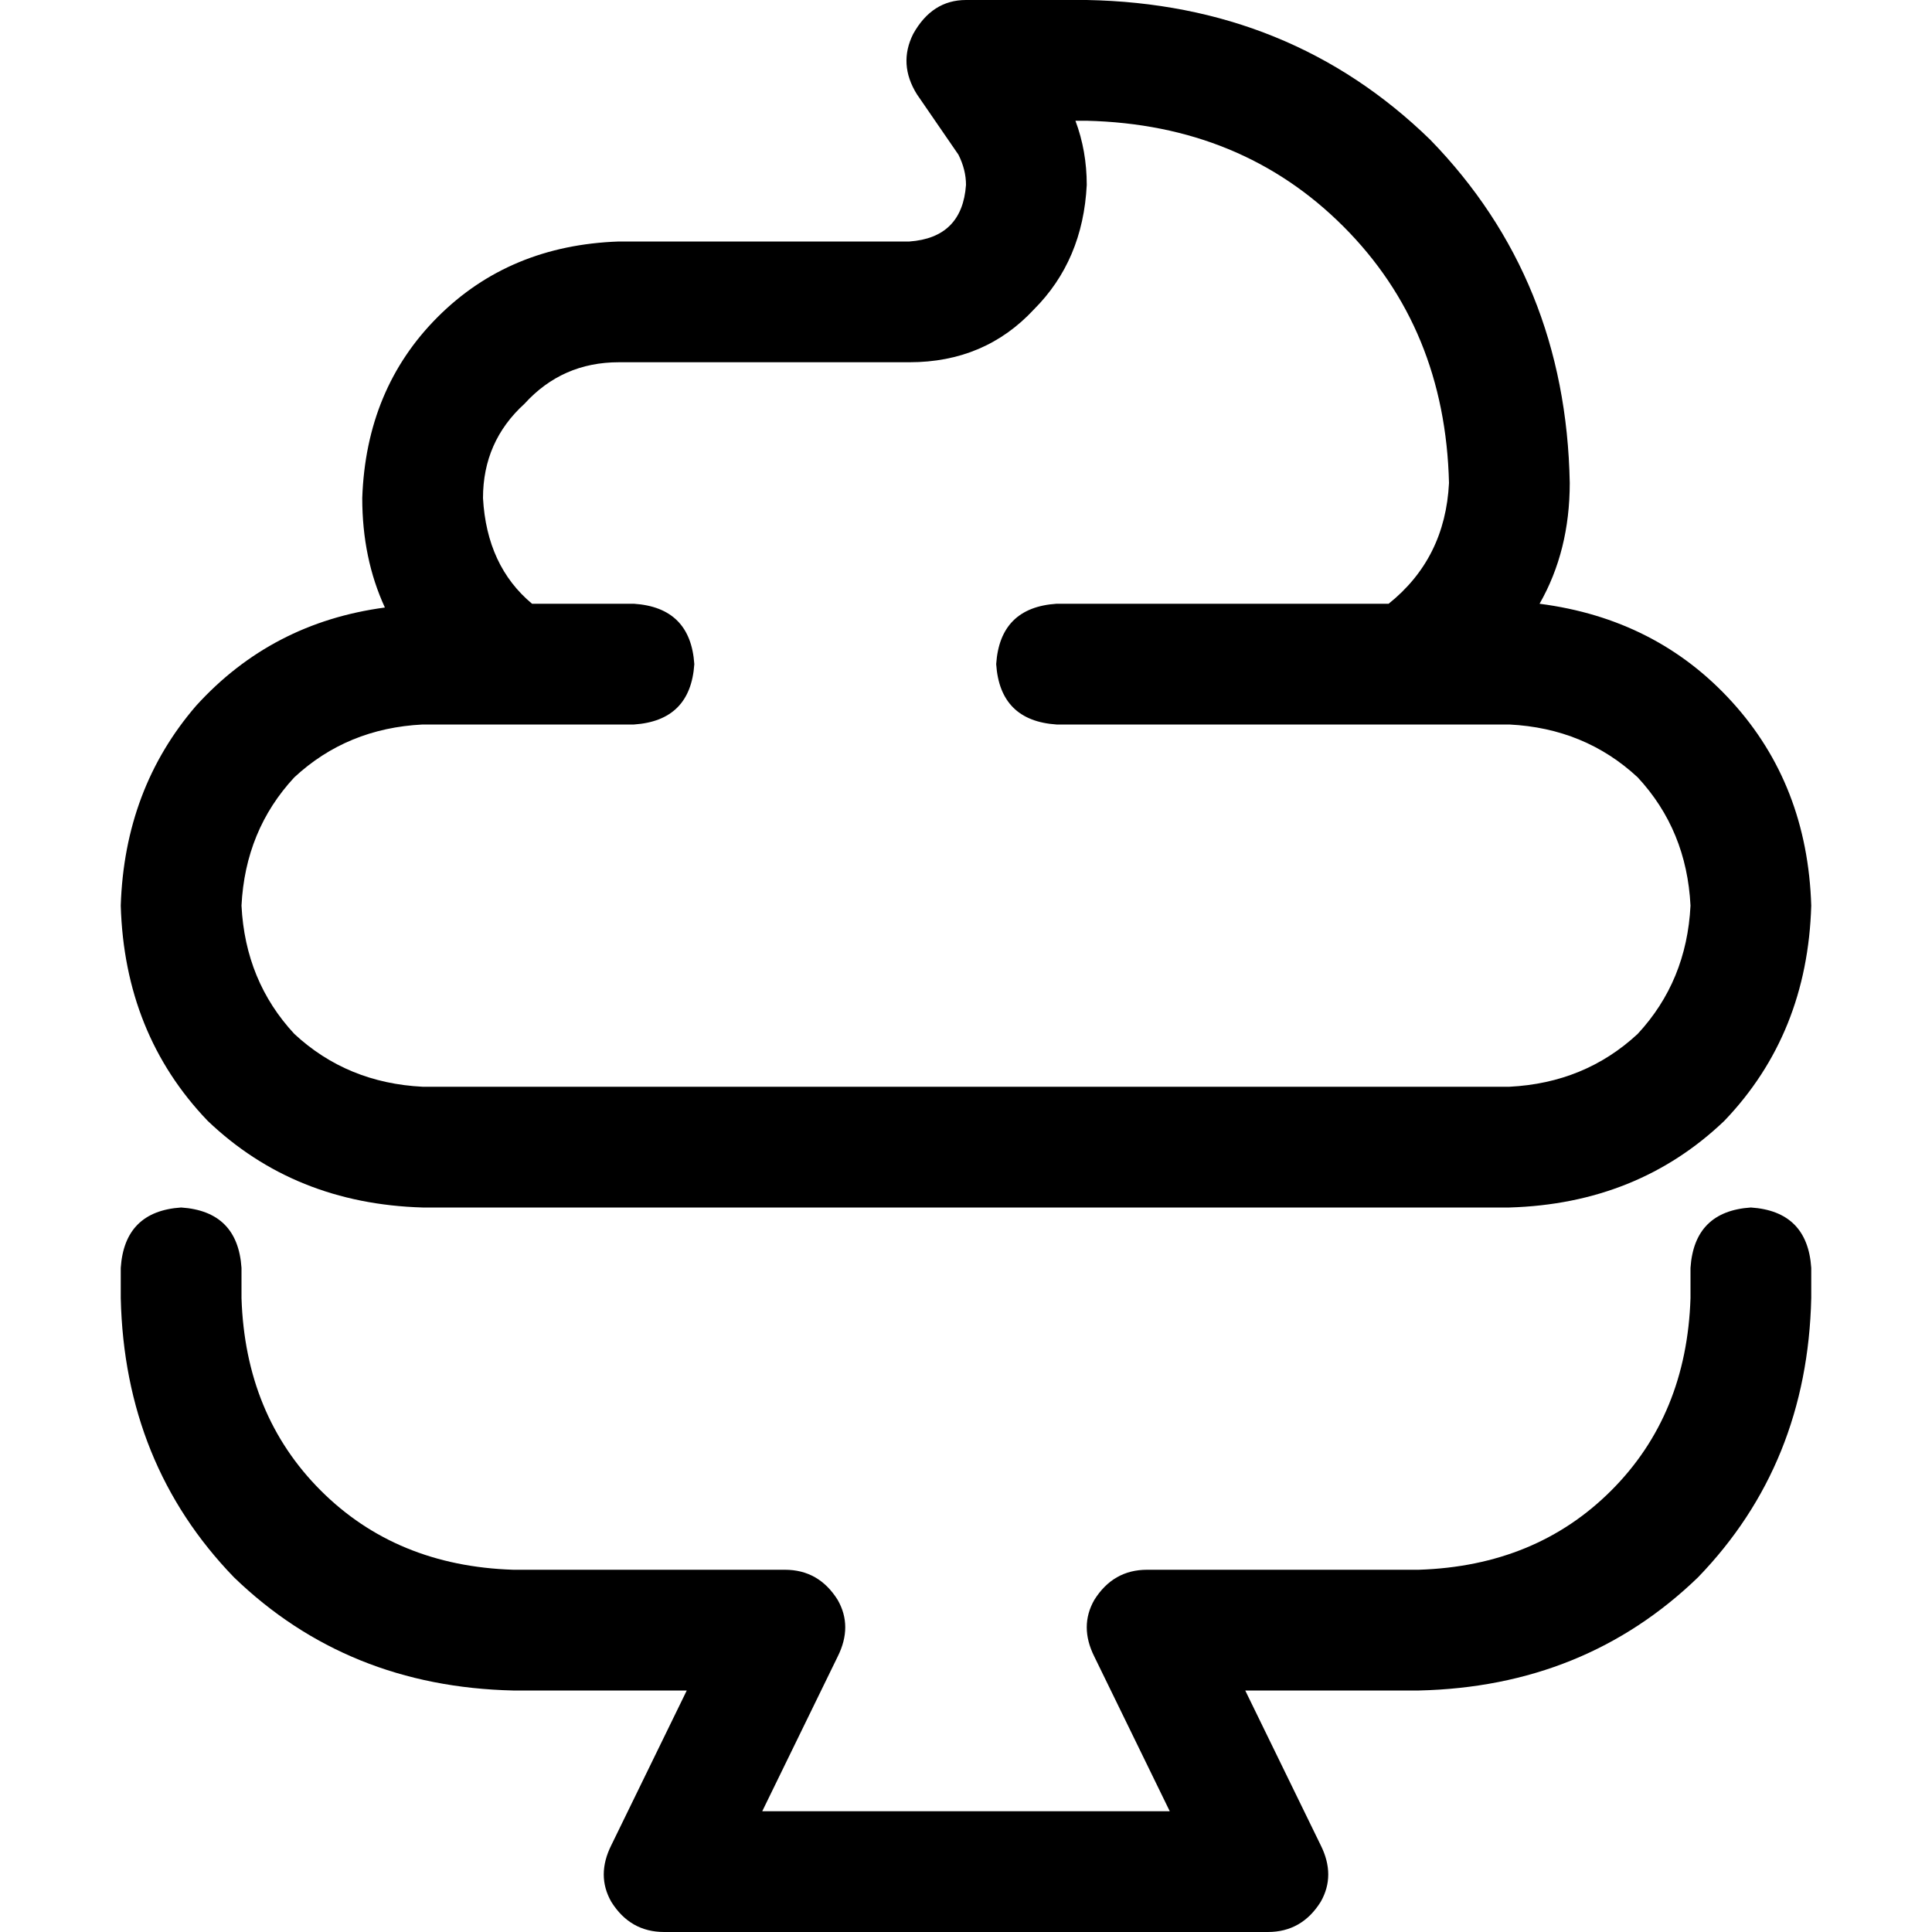 <svg xmlns="http://www.w3.org/2000/svg" viewBox="0 0 512 512">
  <path d="M 256 0 Q 247 0 242 9 Q 238 17 243 25 L 254 41 L 254 41 Q 256 45 256 49 Q 255 63 241 64 L 164 64 L 164 64 Q 135 65 116 84 Q 97 103 96 132 Q 96 148 102 161 Q 72 165 52 187 Q 33 209 32 240 Q 33 274 55 297 Q 78 319 112 320 L 400 320 L 400 320 Q 434 319 457 297 Q 479 274 480 240 Q 479 208 459 186 Q 439 164 408 160 Q 416 146 416 128 Q 415 74 379 37 Q 342 1 288 0 L 256 0 L 256 0 Z M 288 49 Q 288 40 285 32 L 288 32 L 288 32 Q 329 33 356 60 Q 383 87 384 128 Q 383 148 368 160 L 280 160 L 280 160 Q 265 161 264 176 Q 265 191 280 192 L 373 192 L 400 192 Q 420 193 434 206 Q 447 220 448 240 Q 447 260 434 274 Q 420 287 400 288 L 112 288 L 112 288 Q 92 287 78 274 Q 65 260 64 240 Q 65 220 78 206 Q 92 193 112 192 L 128 192 L 168 192 Q 183 191 184 176 Q 183 161 168 160 L 141 160 L 141 160 Q 129 150 128 132 Q 128 117 139 107 Q 149 96 164 96 L 241 96 L 241 96 Q 261 96 274 82 Q 287 69 288 49 L 288 49 Z M 64 336 Q 63 321 48 320 Q 33 321 32 336 L 32 344 L 32 344 Q 33 388 62 418 Q 92 447 136 448 L 182 448 L 182 448 L 162 489 L 162 489 Q 158 497 162 504 Q 167 512 176 512 L 336 512 L 336 512 Q 345 512 350 504 Q 354 497 350 489 L 330 448 L 330 448 L 376 448 L 376 448 Q 420 447 450 418 Q 479 388 480 344 L 480 336 L 480 336 Q 479 321 464 320 Q 449 321 448 336 L 448 344 L 448 344 Q 447 375 427 395 Q 407 415 376 416 L 304 416 L 304 416 Q 295 416 290 424 Q 286 431 290 439 L 310 480 L 310 480 L 202 480 L 202 480 L 222 439 L 222 439 Q 226 431 222 424 Q 217 416 208 416 L 136 416 L 136 416 Q 105 415 85 395 Q 65 375 64 344 L 64 336 L 64 336 Z" />
</svg>